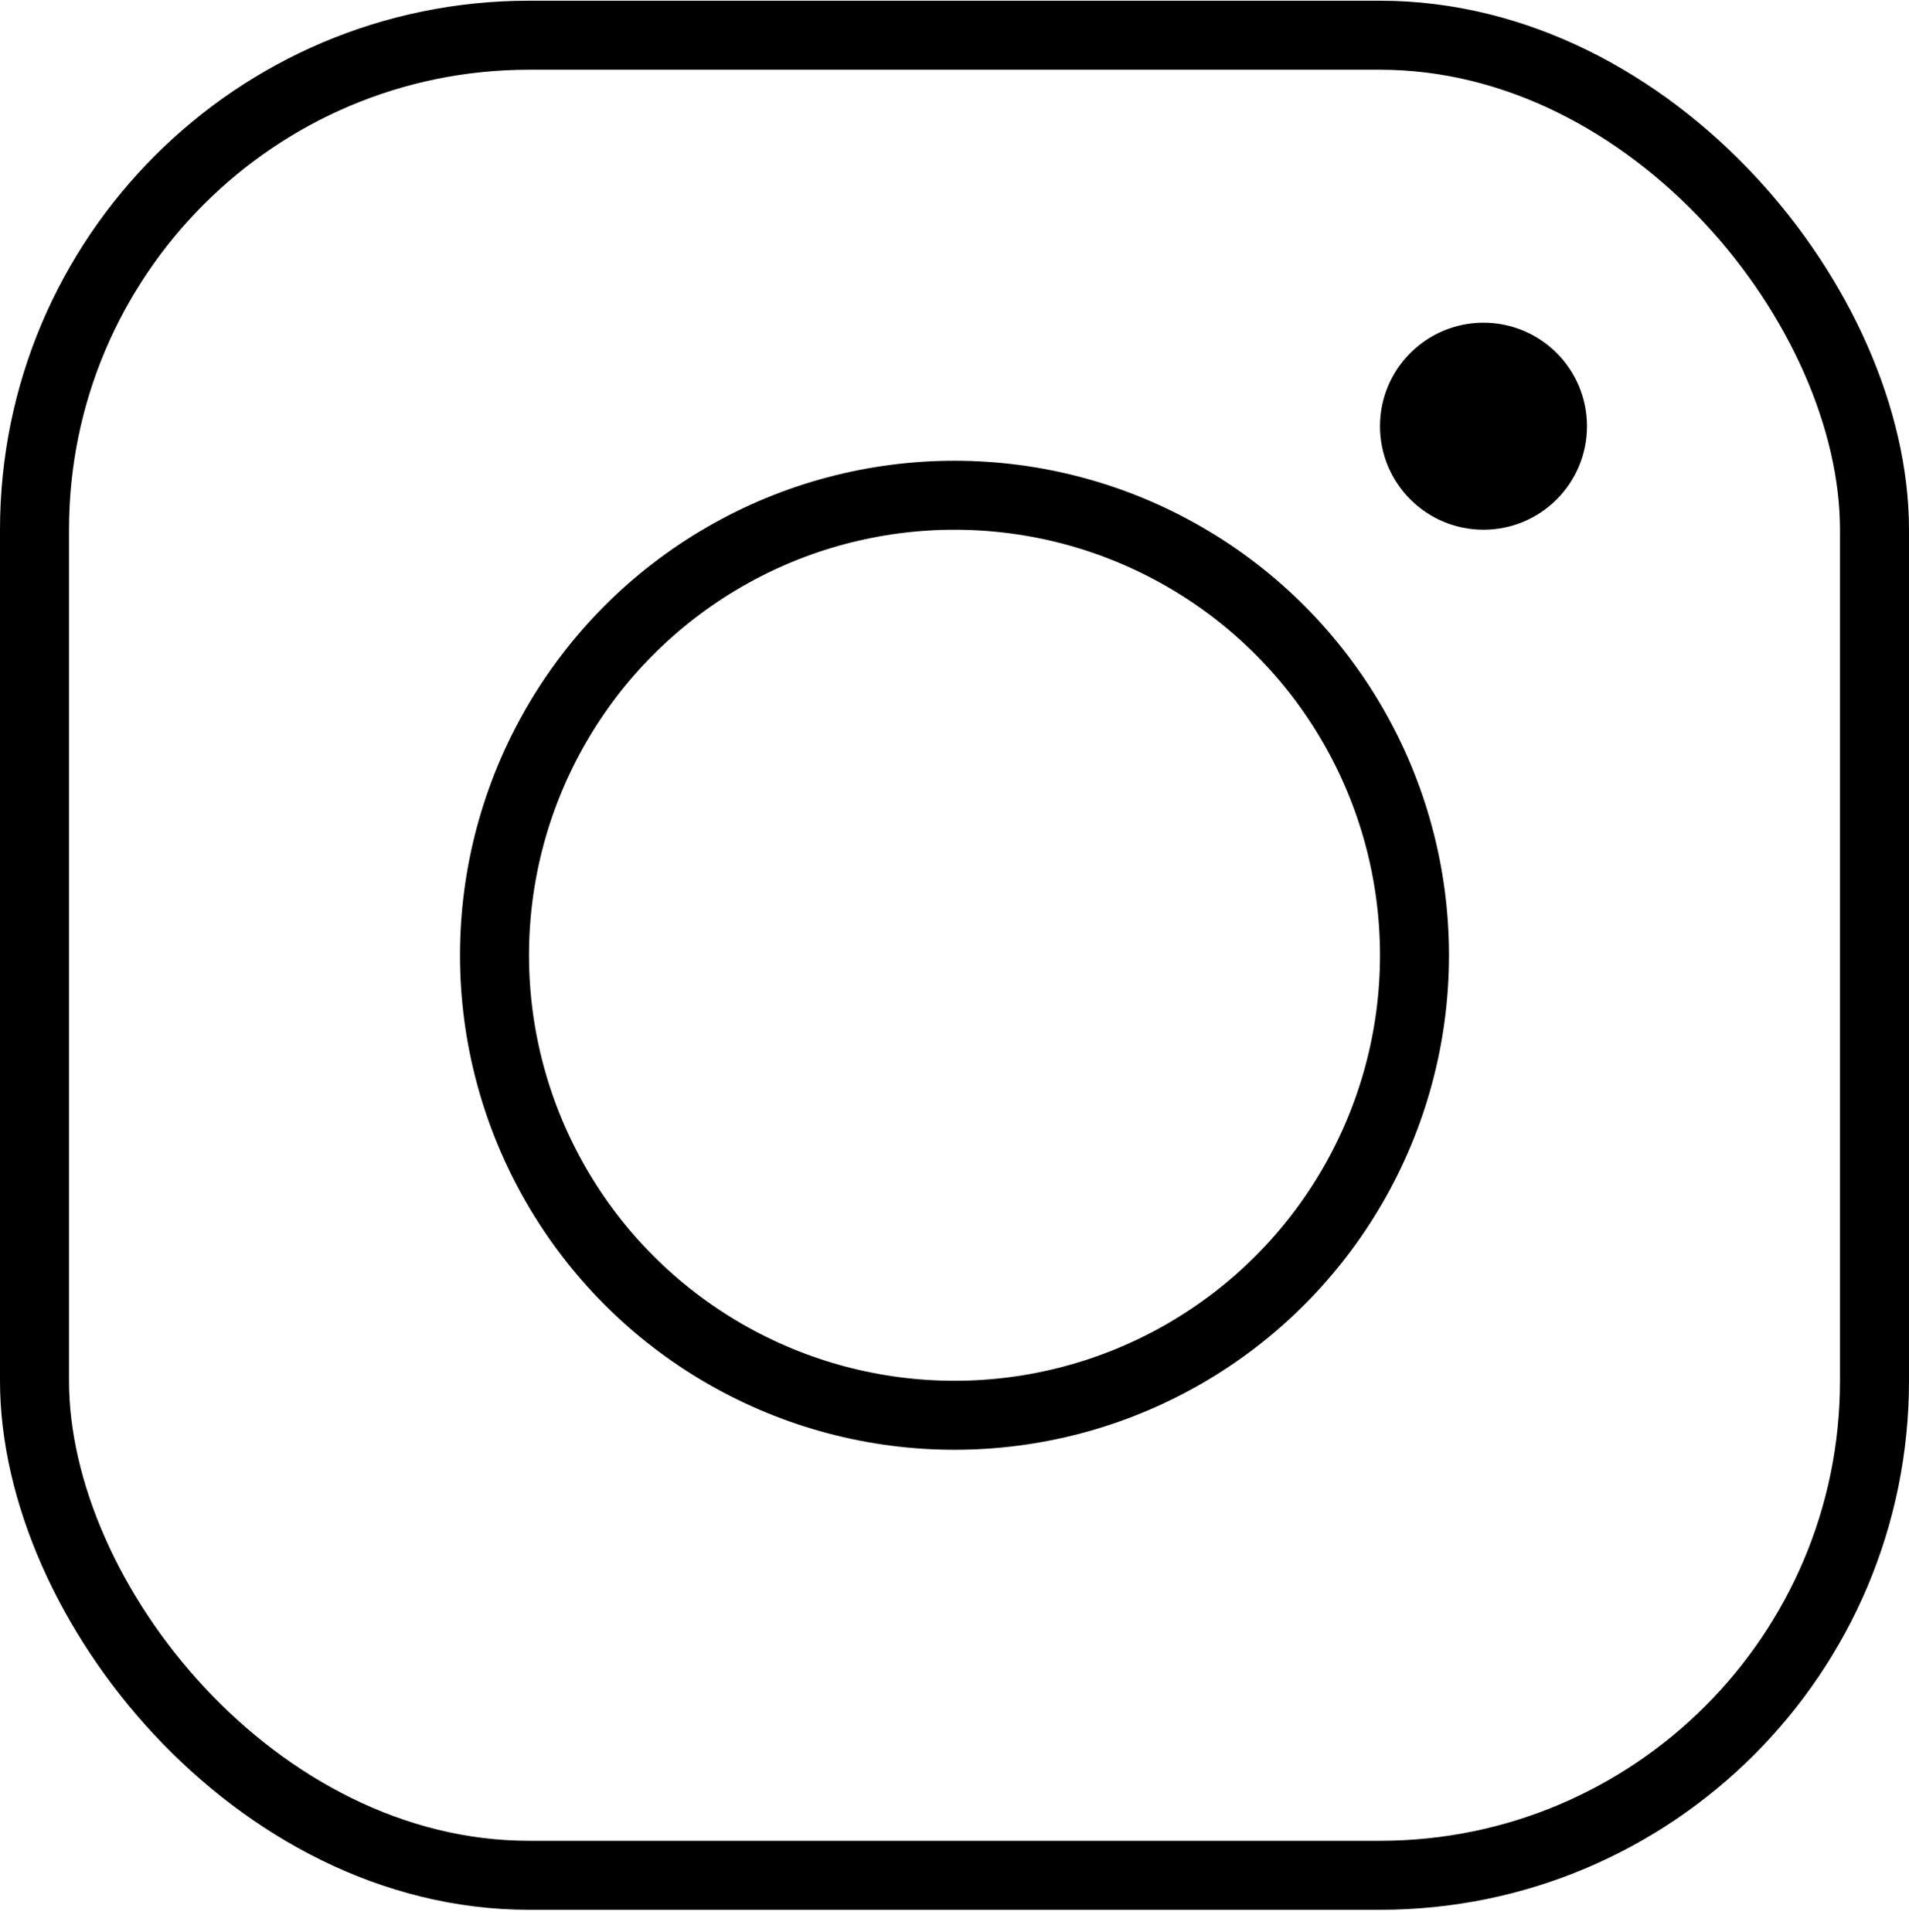 <svg width="83" height="84" viewBox="0 0 83 84" fill="none" xmlns="http://www.w3.org/2000/svg">
<rect x="1.5" y="1.531" width="80" height="80" rx="21.5" stroke="black" stroke-width="3"/>
<circle cx="41.5" cy="41.531" r="20" stroke="black" stroke-width="3"/>
<path d="M69 18.53C69 21.016 66.985 23.03 64.5 23.03C62.015 23.03 60 21.016 60 18.53C60 16.045 62.015 14.03 64.5 14.03C66.985 14.03 69 16.045 69 18.53Z" fill="black"/>
</svg>
